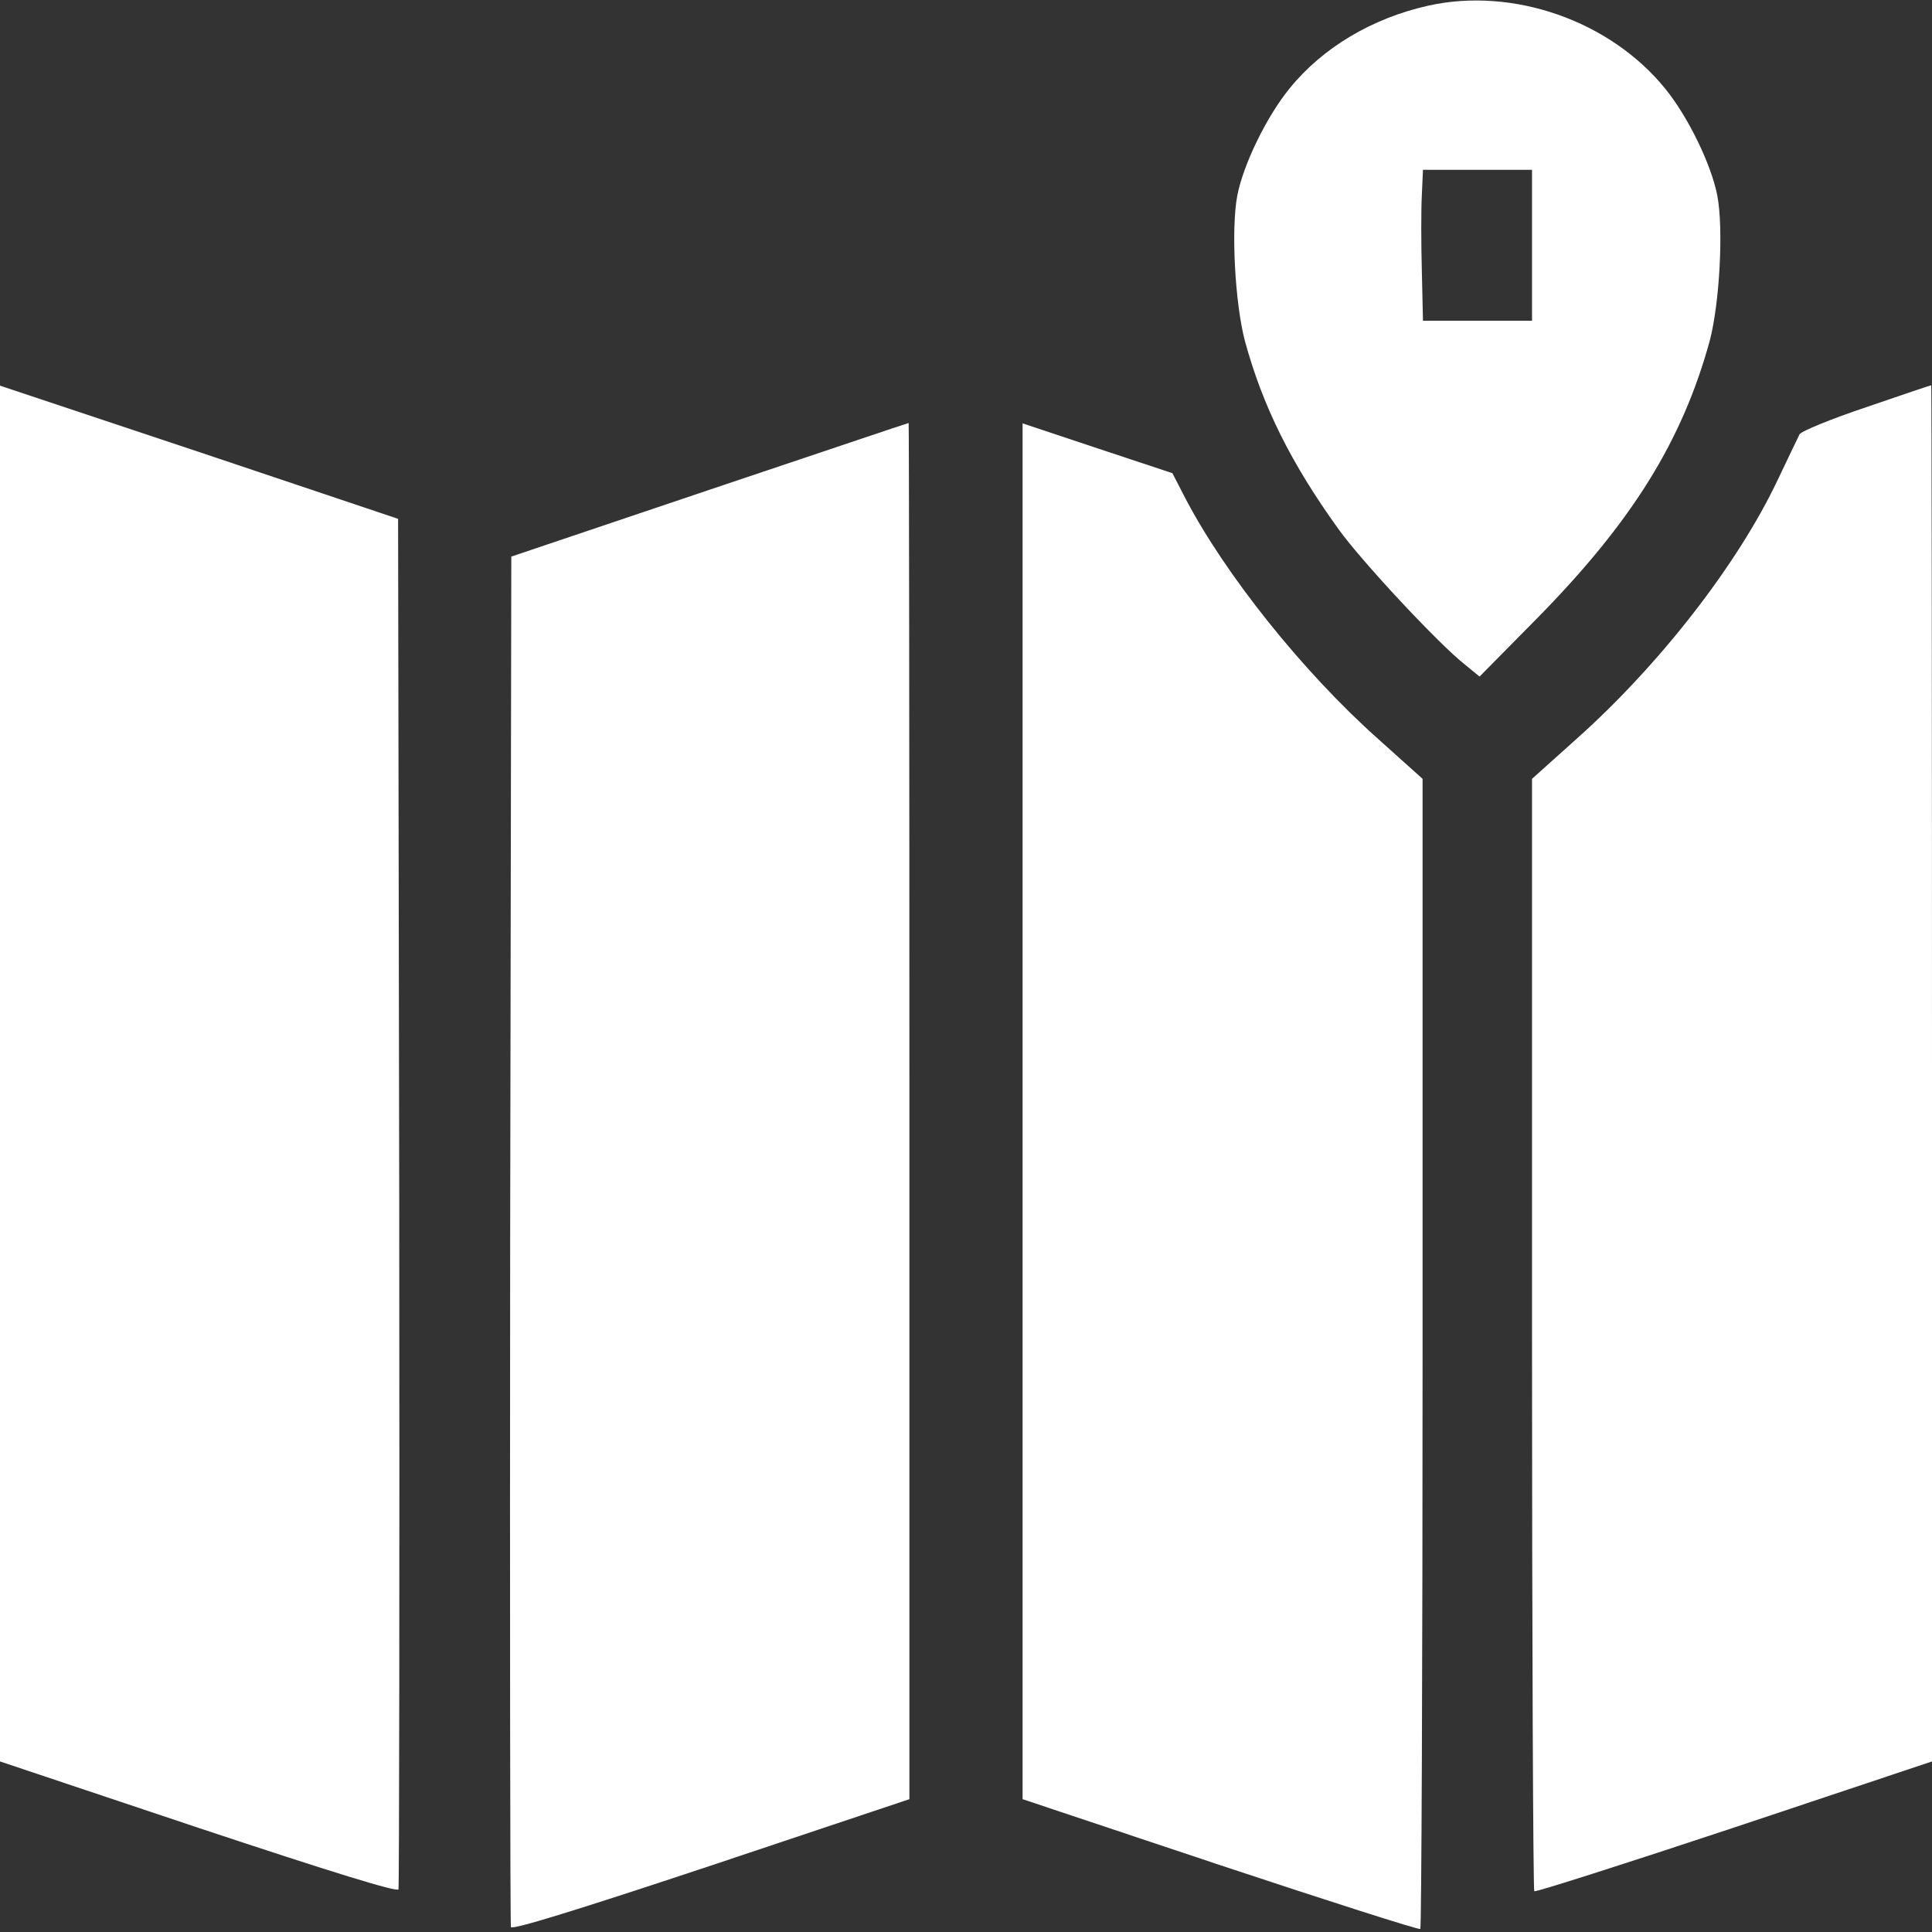 <?xml version="1.0" encoding="UTF-8"?> <svg xmlns="http://www.w3.org/2000/svg" width="263" height="263" viewBox="0 0 263 263" fill="none"><rect x="0" y="0" width="263" height="263" fill="#333333" stroke="none"/> <path d="M194.425 0.771C186.822 2.466 180.042 6.472 175.522 12.071C172.388 15.924 169.255 22.396 168.433 26.608C167.56 31.18 168.125 41.299 169.46 46.385C171.875 55.271 175.727 63.028 182.199 72.017C185.281 76.332 195.863 87.684 199.407 90.458L201.411 92.101L209.219 84.191C222.163 71.041 228.995 60.048 232.745 46.385C234.08 41.299 234.645 31.18 233.772 26.608C232.95 22.396 229.817 15.924 226.683 12.071C219.184 2.825 205.982 -1.798 194.425 0.771ZM208.551 33.389V43.662H201.154H193.706L193.552 36.83C193.449 33.132 193.449 28.509 193.552 26.557L193.706 23.115H201.103H208.551V33.389Z" fill="white"></path> <path d="M0 146.14V239.782L27.019 248.823C45.255 254.884 54.09 257.606 54.244 257.195C54.346 256.836 54.398 214.766 54.346 163.604L54.192 70.63L27.122 61.538L0 52.497V146.14Z" fill="white"></path> <path d="M254.062 55.425C249.285 57.018 245.176 58.713 244.97 59.124C244.765 59.535 243.429 62.308 241.991 65.339C236.546 76.845 225.862 90.56 214.561 100.628L208.551 106.022V181.583C208.551 223.139 208.705 257.298 208.859 257.452C209.013 257.606 221.238 253.703 236.084 248.771L263 239.782V146.088C263 94.567 262.949 52.395 262.897 52.446C262.795 52.446 258.839 53.781 254.062 55.425Z" fill="white"></path> <path d="M96.57 66.675L69.603 75.767L69.448 168.741C69.397 219.903 69.448 261.973 69.551 262.332C69.705 262.743 78.54 260.021 96.776 253.959L123.795 244.919V151.225C123.795 99.704 123.744 57.531 123.692 57.583C123.589 57.583 111.415 61.692 96.57 66.675Z" fill="white"></path> <path d="M139.205 151.276V244.919L166.121 253.908C180.967 258.839 193.192 262.743 193.346 262.589C193.5 262.435 193.654 227.146 193.654 184.151V106.022L187.644 100.628C177.422 91.536 166.738 78.181 161.293 67.702L159.598 64.414L149.376 61.024L139.205 57.634V151.276Z" fill="white"></path> </svg> 